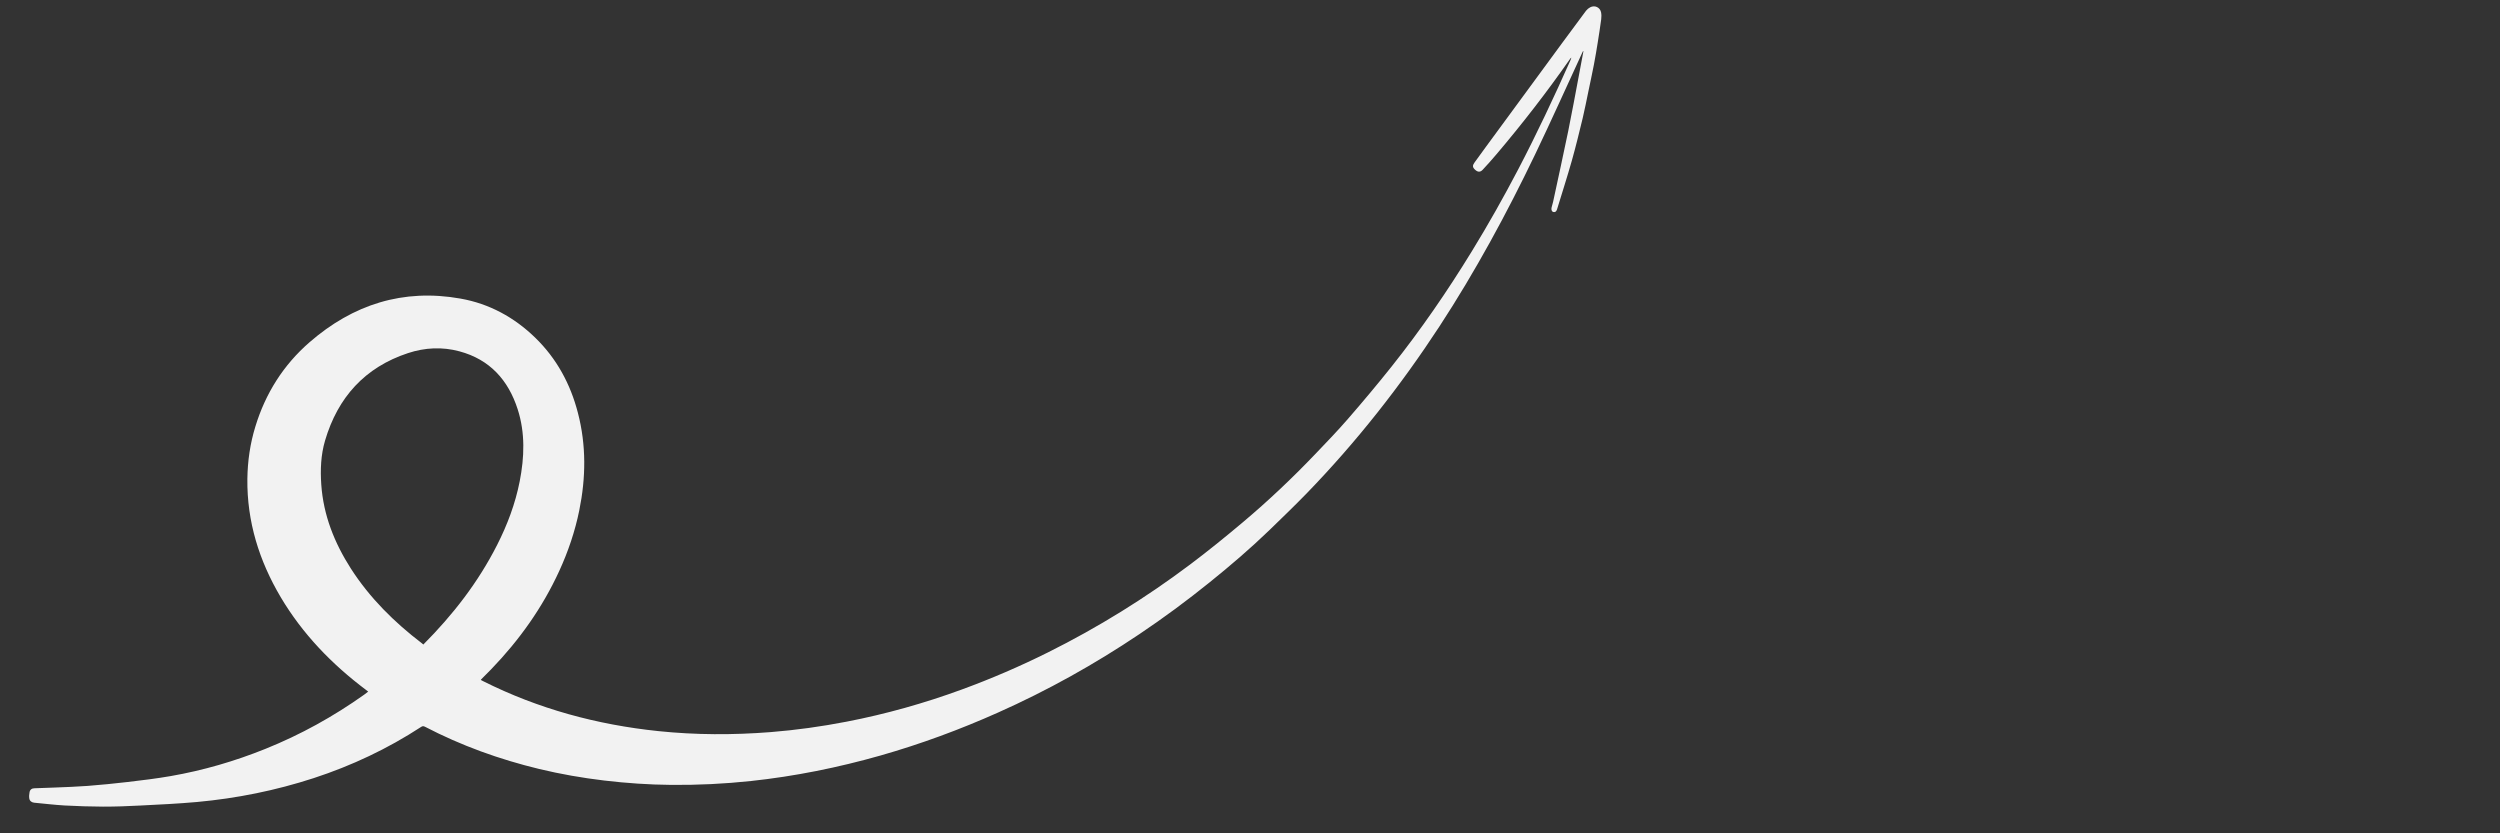 <?xml version="1.0" encoding="utf-8"?>
<!-- Generator: Adobe Illustrator 16.0.0, SVG Export Plug-In . SVG Version: 6.00 Build 0)  -->
<!DOCTYPE svg PUBLIC "-//W3C//DTD SVG 1.1//EN" "http://www.w3.org/Graphics/SVG/1.1/DTD/svg11.dtd">
<svg version="1.1" id="Layer_1" xmlns="http://www.w3.org/2000/svg" xmlns:xlink="http://www.w3.org/1999/xlink" x="0px" y="0px"
	 width="150px" height="50px" viewBox="0 0 150 50" enable-background="new 0 0 150 50" xml:space="preserve">
<rect x="0" y="0" width="150" height="50" fill="#333333" stroke="none"/>
<g>
	<path fill-rule="evenodd" clip-rule="evenodd" fill="#F2F2F2" d="M94.981,3.068c-0.013,0.025-0.027,0.051-0.039,0.077
		c-0.944,2.043-1.865,4.097-2.838,6.126c-1.705,3.548-3.578,7.009-5.735,10.31c-2.346,3.587-4.987,6.945-7.973,10.026
		c-0.732,0.751-1.486,1.479-2.238,2.207c-1.141,1.102-2.343,2.129-3.574,3.121c-1.363,1.099-2.77,2.141-4.224,3.115
		c-2.692,1.808-5.514,3.382-8.476,4.702c-2.288,1.022-4.634,1.888-7.041,2.575c-2.555,0.727-5.149,1.251-7.791,1.534
		c-1.59,0.17-3.187,0.247-4.785,0.232c-1.343-0.012-2.682-0.104-4.015-0.262c-1.313-0.157-2.614-0.383-3.898-0.692
		c-2.388-0.577-4.68-1.401-6.858-2.536c-0.086-0.043-0.148-0.043-0.229,0.012c-2.013,1.313-4.164,2.326-6.445,3.072
		c-2.281,0.742-4.619,1.215-7.007,1.433c-1.123,0.101-2.25,0.154-3.378,0.211c-0.749,0.04-1.503,0.068-2.255,0.067
		c-0.774-0.003-1.548-0.029-2.318-0.07c-0.606-0.037-1.21-0.108-1.813-0.166c-0.151-0.016-0.268-0.103-0.293-0.252
		c-0.021-0.123-0.007-0.254,0.015-0.377c0.027-0.155,0.135-0.235,0.296-0.237c0.396-0.016,0.797-0.025,1.194-0.043
		c0.661-0.027,1.324-0.049,1.985-0.098c0.808-0.063,1.612-0.141,2.415-0.236c0.861-0.101,1.726-0.206,2.583-0.355
		c1.949-0.34,3.842-0.892,5.68-1.633c2.104-0.846,4.078-1.939,5.927-3.253c0.078-0.057,0.154-0.117,0.238-0.182
		c-0.054-0.041-0.091-0.073-0.132-0.103c-2.049-1.54-3.807-3.354-5.12-5.569c-1.293-2.187-2.026-4.531-1.997-7.093
		c0.015-1.072,0.166-2.123,0.482-3.145c0.606-1.985,1.679-3.687,3.244-5.048c2.61-2.27,5.619-3.237,9.063-2.623
		c1.728,0.308,3.216,1.119,4.475,2.339c1.294,1.255,2.121,2.784,2.569,4.52c0.506,1.942,0.479,3.896,0.081,5.85
		c-0.256,1.259-0.667,2.471-1.203,3.638c-1.01,2.201-2.394,4.142-4.071,5.882c-0.208,0.215-0.421,0.424-0.631,0.637
		c0.014,0.016,0.02,0.027,0.026,0.031c0.035,0.019,0.07,0.038,0.106,0.055c3.316,1.664,6.838,2.616,10.519,2.999
		c2.243,0.234,4.488,0.236,6.736,0.06c1.532-0.122,3.052-0.335,4.559-0.627c2.356-0.456,4.659-1.104,6.91-1.929
		c1.765-0.646,3.488-1.389,5.171-2.227c3.004-1.497,5.847-3.26,8.529-5.274c1.081-0.813,2.133-1.666,3.169-2.539
		c1.517-1.276,2.953-2.637,4.322-4.068c0.672-0.703,1.348-1.401,1.985-2.137c0.887-1.021,1.756-2.058,2.6-3.117
		c1.759-2.208,3.354-4.528,4.829-6.935c0.985-1.606,1.909-3.246,2.783-4.917c1.12-2.144,2.146-4.328,3.13-6.538
		c0.021-0.052,0.038-0.106,0.058-0.16c-0.037,0.017-0.055,0.041-0.072,0.065c-1.383,1.983-2.862,3.892-4.425,5.735
		c-0.269,0.318-0.545,0.628-0.826,0.928c-0.146,0.157-0.295,0.145-0.454-0.002c-0.155-0.14-0.168-0.248-0.04-0.426
		c0.229-0.317,0.461-0.636,0.693-0.954c1.516-2.063,3.028-4.127,4.544-6.189c0.484-0.659,0.968-1.317,1.458-1.97
		c0.065-0.084,0.154-0.157,0.248-0.207c0.27-0.144,0.586-0.006,0.653,0.292c0.028,0.135,0.029,0.286,0.01,0.425
		c-0.062,0.461-0.131,0.921-0.206,1.381c-0.072,0.449-0.146,0.898-0.232,1.344c-0.102,0.533-0.219,1.063-0.329,1.594
		c-0.112,0.536-0.215,1.073-0.341,1.604c-0.206,0.852-0.414,1.708-0.652,2.554c-0.277,0.979-0.591,1.948-0.888,2.923
		c-0.032,0.107-0.093,0.192-0.224,0.163c-0.097-0.021-0.137-0.142-0.104-0.272c0.03-0.115,0.066-0.226,0.091-0.341
		c0.303-1.414,0.616-2.826,0.907-4.243c0.228-1.116,0.431-2.237,0.643-3.354c0.093-0.479,0.18-0.957,0.269-1.435
		C94.997,3.071,94.989,3.07,94.981,3.068z M29.828,32.695c0.615-1.21,1.091-2.477,1.354-3.814c0.283-1.448,0.337-2.898-0.121-4.324
		c-0.564-1.753-1.674-2.988-3.493-3.477c-1.029-0.279-2.074-0.228-3.084,0.105c-2.592,0.854-4.215,2.654-4.981,5.25
		c-0.253,0.858-0.288,1.745-0.227,2.635c0.128,1.848,0.79,3.504,1.778,5.047c1.136,1.766,2.603,3.217,4.263,4.483
		c0.029,0.021,0.054,0.046,0.083,0.071C27.185,36.882,28.696,34.927,29.828,32.695z"/>
</g>
</svg>
